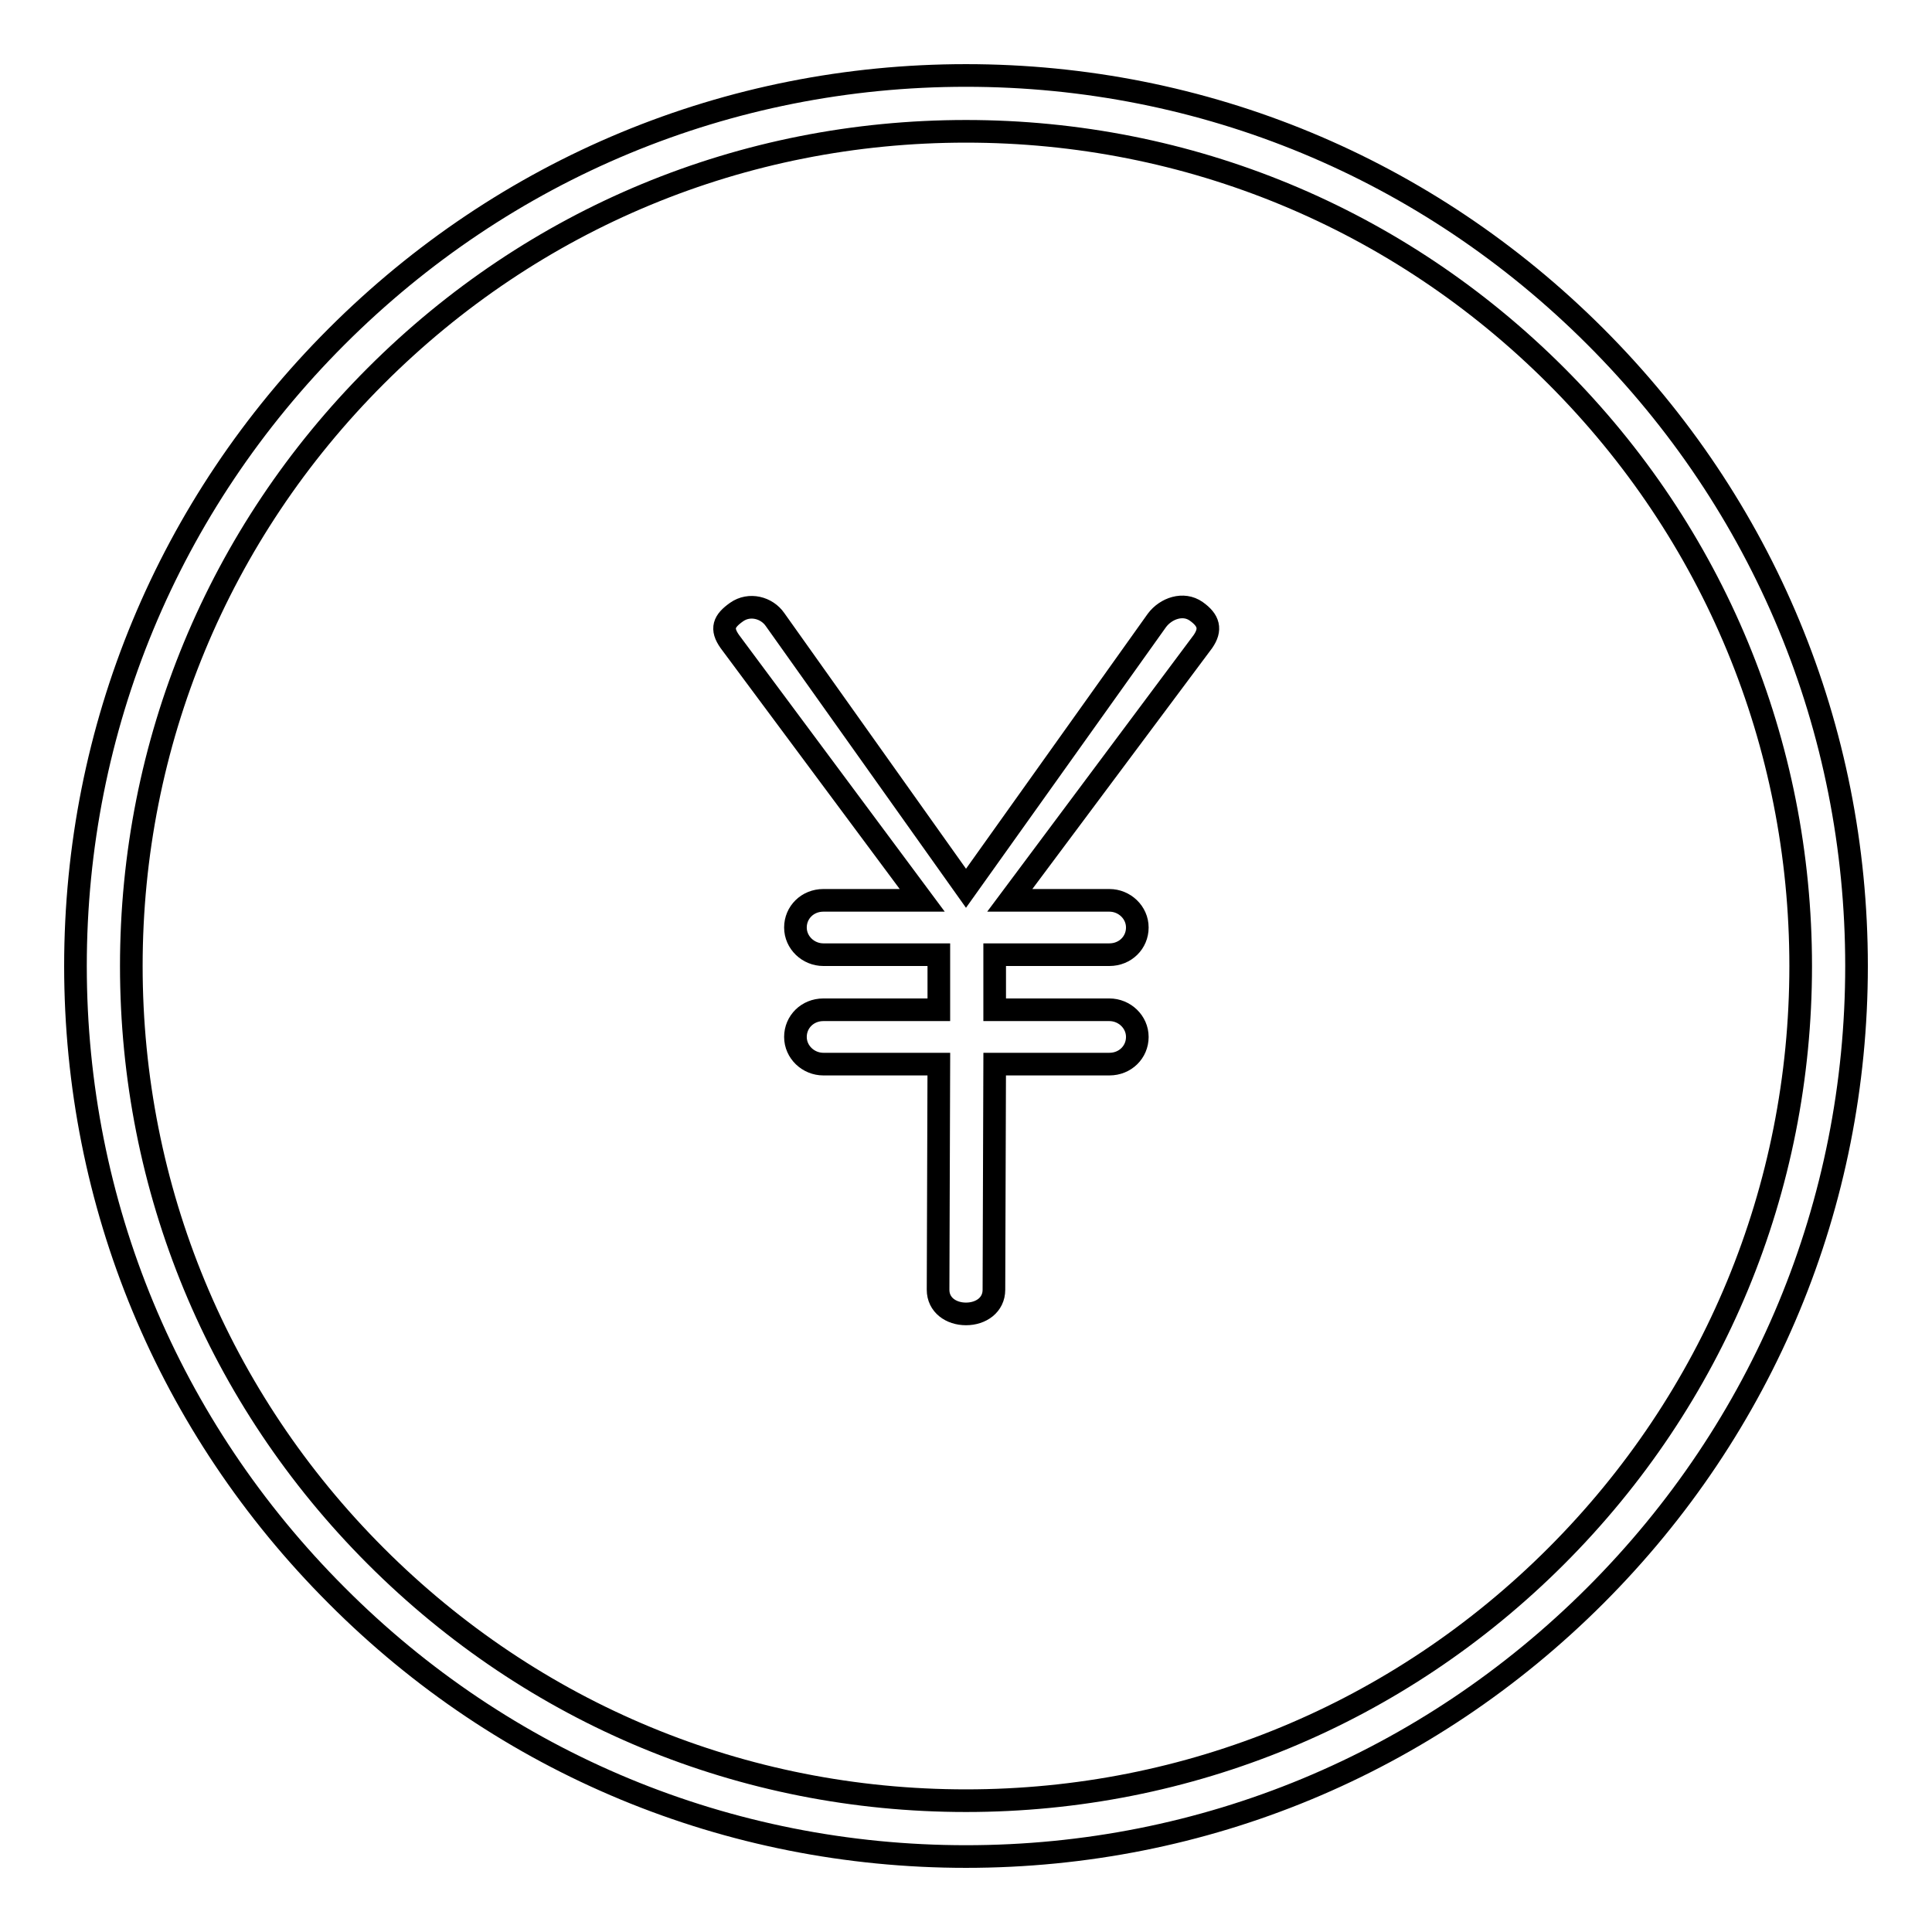 <?xml version="1.0" encoding="utf-8"?>
<!-- Svg Vector Icons : http://www.onlinewebfonts.com/icon -->
<!DOCTYPE svg PUBLIC "-//W3C//DTD SVG 1.1//EN" "http://www.w3.org/Graphics/SVG/1.1/DTD/svg11.dtd">
<svg version="1.1" xmlns="http://www.w3.org/2000/svg" xmlns:xlink="http://www.w3.org/1999/xlink" x="0px" y="0px" viewBox="0 0 256 256" enable-background="new 0 0 256 256" xml:space="preserve">
<g> <path stroke-width="3" fill-opacity="0" stroke="#000000"  d="M128,10c-31.5,0-61.1,12.3-83.4,34.6C22.3,66.9,10,96.5,10,128c0,31.5,12.3,61.1,34.6,83.4 C66.8,233.7,96.5,246,128,246c31.5,0,61.1-12.3,83.4-34.6c22.3-22.3,34.6-51.9,34.6-83.4c0-31.5-12.3-61.1-34.6-83.4 C189.1,22.3,159.5,10,128,10z M206.2,206.2c-20.9,20.9-48.7,32.4-78.2,32.4c-29.6,0-57.3-11.5-78.2-32.4 c-20.9-20.9-32.4-48.7-32.4-78.2s11.5-57.3,32.4-78.2C70.7,28.9,98.4,17.4,128,17.4c29.5,0,57.3,11.5,78.2,32.4 c20.9,20.9,32.4,48.7,32.4,78.2C238.6,157.5,227.1,185.3,206.2,206.2z M158.5,81c1.7,1.2,2,2.4,0.9,4l-25.6,34.3h13.2 c2,0,3.7,1.6,3.7,3.6s-1.6,3.6-3.7,3.6h-15.2l0,7.3h15.2c2,0,3.7,1.6,3.7,3.6c0,2-1.6,3.6-3.7,3.6h-15.2l-0.1,29.9 c0,2-1.7,3.2-3.7,3.2h0c-2,0-3.7-1.2-3.7-3.2l0.1-29.9h-15.3c-2,0-3.7-1.6-3.7-3.6c0-2,1.6-3.6,3.7-3.6h15.3l0-7.3h-15.3 c-2,0-3.7-1.6-3.7-3.6s1.6-3.6,3.7-3.6h13.1L96.7,85c-1.2-1.7-0.8-2.7,0.9-3.9c1.7-1.2,4-0.6,5.1,1l25.3,35.6l25.3-35.5 C154.5,80.6,156.8,79.8,158.5,81z"/></g>
</svg>